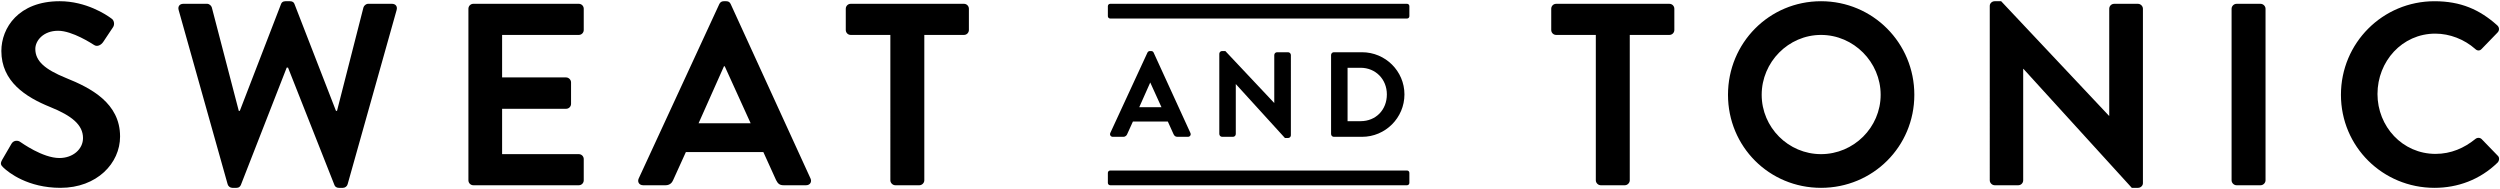 <?xml version="1.0" encoding="utf-8"?>
<!-- Generator: Adobe Illustrator 14.0.0, SVG Export Plug-In . SVG Version: 6.00 Build 43363)  -->
<!DOCTYPE svg PUBLIC "-//W3C//DTD SVG 1.1//EN" "http://www.w3.org/Graphics/SVG/1.1/DTD/svg11.dtd">
<svg version="1.1" id="Layer_1" xmlns="http://www.w3.org/2000/svg" xmlns:xlink="http://www.w3.org/1999/xlink" x="0px" y="0px"
	 width="381.259px" height="28.833px" viewBox="0 0 381.259 28.833" enable-background="new 0 0 381.259 28.833"
	 xml:space="preserve">
<g>
	<path d="M171.297,20.866c0.399,0,0.556-0.292,0.604-0.414l0.87-1.914h5.328l0.868,1.918c0.127,0.253,0.273,0.41,0.604,0.41h1.583
		c0.157,0,0.292-0.068,0.37-0.188c0.075-0.117,0.081-0.266,0.015-0.408l-5.601-12.238c-0.057-0.116-0.154-0.248-0.386-0.248h-0.182
		c-0.173,0-0.304,0.084-0.386,0.25l-5.655,12.236c-0.065,0.143-0.058,0.291,0.017,0.408c0.077,0.119,0.21,0.188,0.369,0.188H171.297
		z M175.416,12.58l1.713,3.771h-3.391L175.416,12.58z M188.034,20.866c0.236,0,0.429-0.193,0.429-0.432v-7.618l7.472,8.204
		l0.024,0.027h0.476c0.231,0,0.429-0.188,0.429-0.412V8.396c0-0.229-0.201-0.43-0.429-0.43h-1.676c-0.235,0-0.429,0.192-0.429,0.43
		v7.315l-7.436-7.898l-0.024-0.029h-0.493c-0.235,0-0.43,0.19-0.43,0.413v12.237c0,0.23,0.201,0.432,0.43,0.432H188.034z
		 M207.714,20.866c3.566,0,6.469-2.902,6.469-6.469c0-3.545-2.902-6.431-6.469-6.431h-4.308c-0.223,0-0.412,0.197-0.412,0.43v12.038
		c0,0.233,0.189,0.432,0.412,0.432H207.714z M205.509,10.336h1.988c2.284,0,4.005,1.746,4.005,4.061
		c0,2.363-1.684,4.082-4.005,4.082h-1.988V10.336z"/>
	<path d="M214.581,26.005H169.31c-0.206,0-0.356,0.169-0.356,0.355v1.534c0,0.187,0.15,0.356,0.356,0.356h45.271
		c0.206,0,0.354-0.17,0.354-0.356v-1.534C214.935,26.174,214.787,26.005,214.581,26.005"/>
	<path d="M214.581,0.581H169.31c-0.206,0-0.356,0.168-0.356,0.355v1.533c0,0.188,0.15,0.357,0.356,0.357h45.271
		c0.206,0,0.354-0.17,0.354-0.357V0.936C214.935,0.749,214.787,0.581,214.581,0.581"/>
	<path d="M0.525,25.563c0.79,0.751,3.715,3.083,8.697,3.083c5.572,0,9.09-3.755,9.09-7.826c0-5.099-4.427-7.392-8.261-8.933
		c-3.202-1.306-4.665-2.57-4.665-4.427c0-1.266,1.225-2.768,3.478-2.768c2.175,0,5.179,1.977,5.495,2.175
		c0.475,0.316,1.067,0,1.384-0.475l1.501-2.253c0.277-0.396,0.159-1.068-0.236-1.305c-0.791-0.594-3.874-2.648-7.905-2.648
		c-6.285,0-8.895,4.07-8.895,7.589c0,4.664,3.716,7.036,7.432,8.538c3.32,1.343,5.02,2.728,5.02,4.743
		c0,1.699-1.542,3.043-3.597,3.043c-2.57,0-5.772-2.332-5.969-2.451c-0.356-0.276-1.028-0.276-1.344,0.277l-1.424,2.451
		C-0.028,25.01,0.169,25.207,0.525,25.563 M34.714,28.092c0.081,0.317,0.396,0.554,0.713,0.554h0.631
		c0.396,0,0.554-0.198,0.673-0.435l6.995-17.905h0.198L51,28.211c0.079,0.236,0.315,0.435,0.672,0.435h0.632
		c0.317,0,0.633-0.236,0.712-0.554l7.47-26.562c0.159-0.553-0.157-0.949-0.711-0.949h-3.637c-0.316,0-0.632,0.277-0.712,0.555
		l-4.03,15.77h-0.159L44.913,0.623c-0.079-0.238-0.277-0.436-0.672-0.436h-0.712c-0.394,0-0.594,0.197-0.672,0.436l-6.285,16.283
		h-0.158l-4.111-15.77c-0.078-0.277-0.395-0.555-0.71-0.555h-3.637c-0.554,0-0.869,0.396-0.712,0.949L34.714,28.092z M71.435,27.499
		c0,0.396,0.316,0.752,0.751,0.752h16.087c0.435,0,0.75-0.355,0.75-0.752v-3.24c0-0.396-0.315-0.752-0.75-0.752h-11.7V16.59h9.762
		c0.397,0,0.752-0.315,0.752-0.752v-3.279c0-0.396-0.355-0.751-0.752-0.751h-9.762V5.326h11.7c0.435,0,0.75-0.356,0.75-0.751V1.333
		c0-0.396-0.315-0.752-0.75-0.752H72.186c-0.435,0-0.751,0.355-0.751,0.752V27.499z M98.076,28.25h3.438
		c0.632,0,0.988-0.395,1.146-0.791l1.937-4.268h11.818l1.937,4.268c0.277,0.555,0.553,0.791,1.147,0.791h3.439
		c0.592,0,0.908-0.514,0.671-1.027L111.435,0.623c-0.119-0.238-0.277-0.436-0.672-0.436h-0.396c-0.355,0-0.553,0.197-0.671,0.436
		L97.403,27.223C97.167,27.737,97.482,28.25,98.076,28.25 M106.533,18.803l3.874-8.695h0.118l3.953,8.695H106.533z M135.783,27.499
		c0,0.396,0.355,0.752,0.751,0.752h3.677c0.395,0,0.75-0.355,0.75-0.752V5.326h6.048c0.434,0,0.751-0.356,0.751-0.751V1.333
		c0-0.396-0.317-0.752-0.751-0.752h-17.274c-0.434,0-0.751,0.355-0.751,0.752v3.241c0,0.395,0.317,0.751,0.751,0.751h6.048V27.499z"
		/>
	<path d="M243.367,27.499c0,0.396,0.354,0.752,0.751,0.752h3.675c0.395,0,0.752-0.356,0.752-0.752V5.326h6.047
		c0.434,0,0.751-0.355,0.751-0.751V1.333c0-0.396-0.317-0.75-0.751-0.75h-17.273c-0.436,0-0.75,0.354-0.75,0.75v3.242
		c0,0.396,0.314,0.751,0.75,0.751h6.049V27.499z M263.525,14.456c0,7.906,6.284,14.19,14.189,14.19s14.229-6.284,14.229-14.19
		c0-7.904-6.323-14.269-14.229-14.269S263.525,6.551,263.525,14.456 M268.663,14.456c0-4.98,4.071-9.13,9.052-9.13
		s9.091,4.149,9.091,9.13s-4.11,9.051-9.091,9.051S268.663,19.436,268.663,14.456 M303.446,27.499c0,0.396,0.354,0.752,0.75,0.752
		h3.598c0.434,0,0.75-0.356,0.75-0.752V10.503h0.04l16.522,18.143h0.948c0.396,0,0.75-0.316,0.75-0.712V1.333
		c0-0.396-0.354-0.75-0.75-0.75h-3.636c-0.435,0-0.751,0.354-0.751,0.75v16.324h-0.04l-16.443-17.47h-0.988
		c-0.396,0-0.75,0.316-0.75,0.71V27.499z M340.324,27.499c0,0.396,0.354,0.752,0.75,0.752h3.677c0.395,0,0.751-0.356,0.751-0.752
		V1.333c0-0.396-0.356-0.75-0.751-0.75h-3.677c-0.396,0-0.75,0.354-0.75,0.75V27.499z M357.002,14.456
		c0,7.906,6.365,14.19,14.269,14.19c3.519,0,6.917-1.226,9.605-3.834c0.277-0.277,0.354-0.79,0.039-1.067l-2.451-2.529
		c-0.236-0.238-0.671-0.277-0.987,0c-1.661,1.344-3.677,2.252-6.048,2.252c-5.059,0-8.854-4.189-8.854-9.13
		c0-4.98,3.754-9.209,8.813-9.209c2.214,0,4.427,0.868,6.088,2.332c0.316,0.315,0.711,0.315,0.987,0l2.412-2.49
		c0.316-0.316,0.316-0.791-0.04-1.108c-2.687-2.411-5.573-3.675-9.565-3.675C363.368,0.187,357.002,6.551,357.002,14.456"/>
</g>
</svg>
